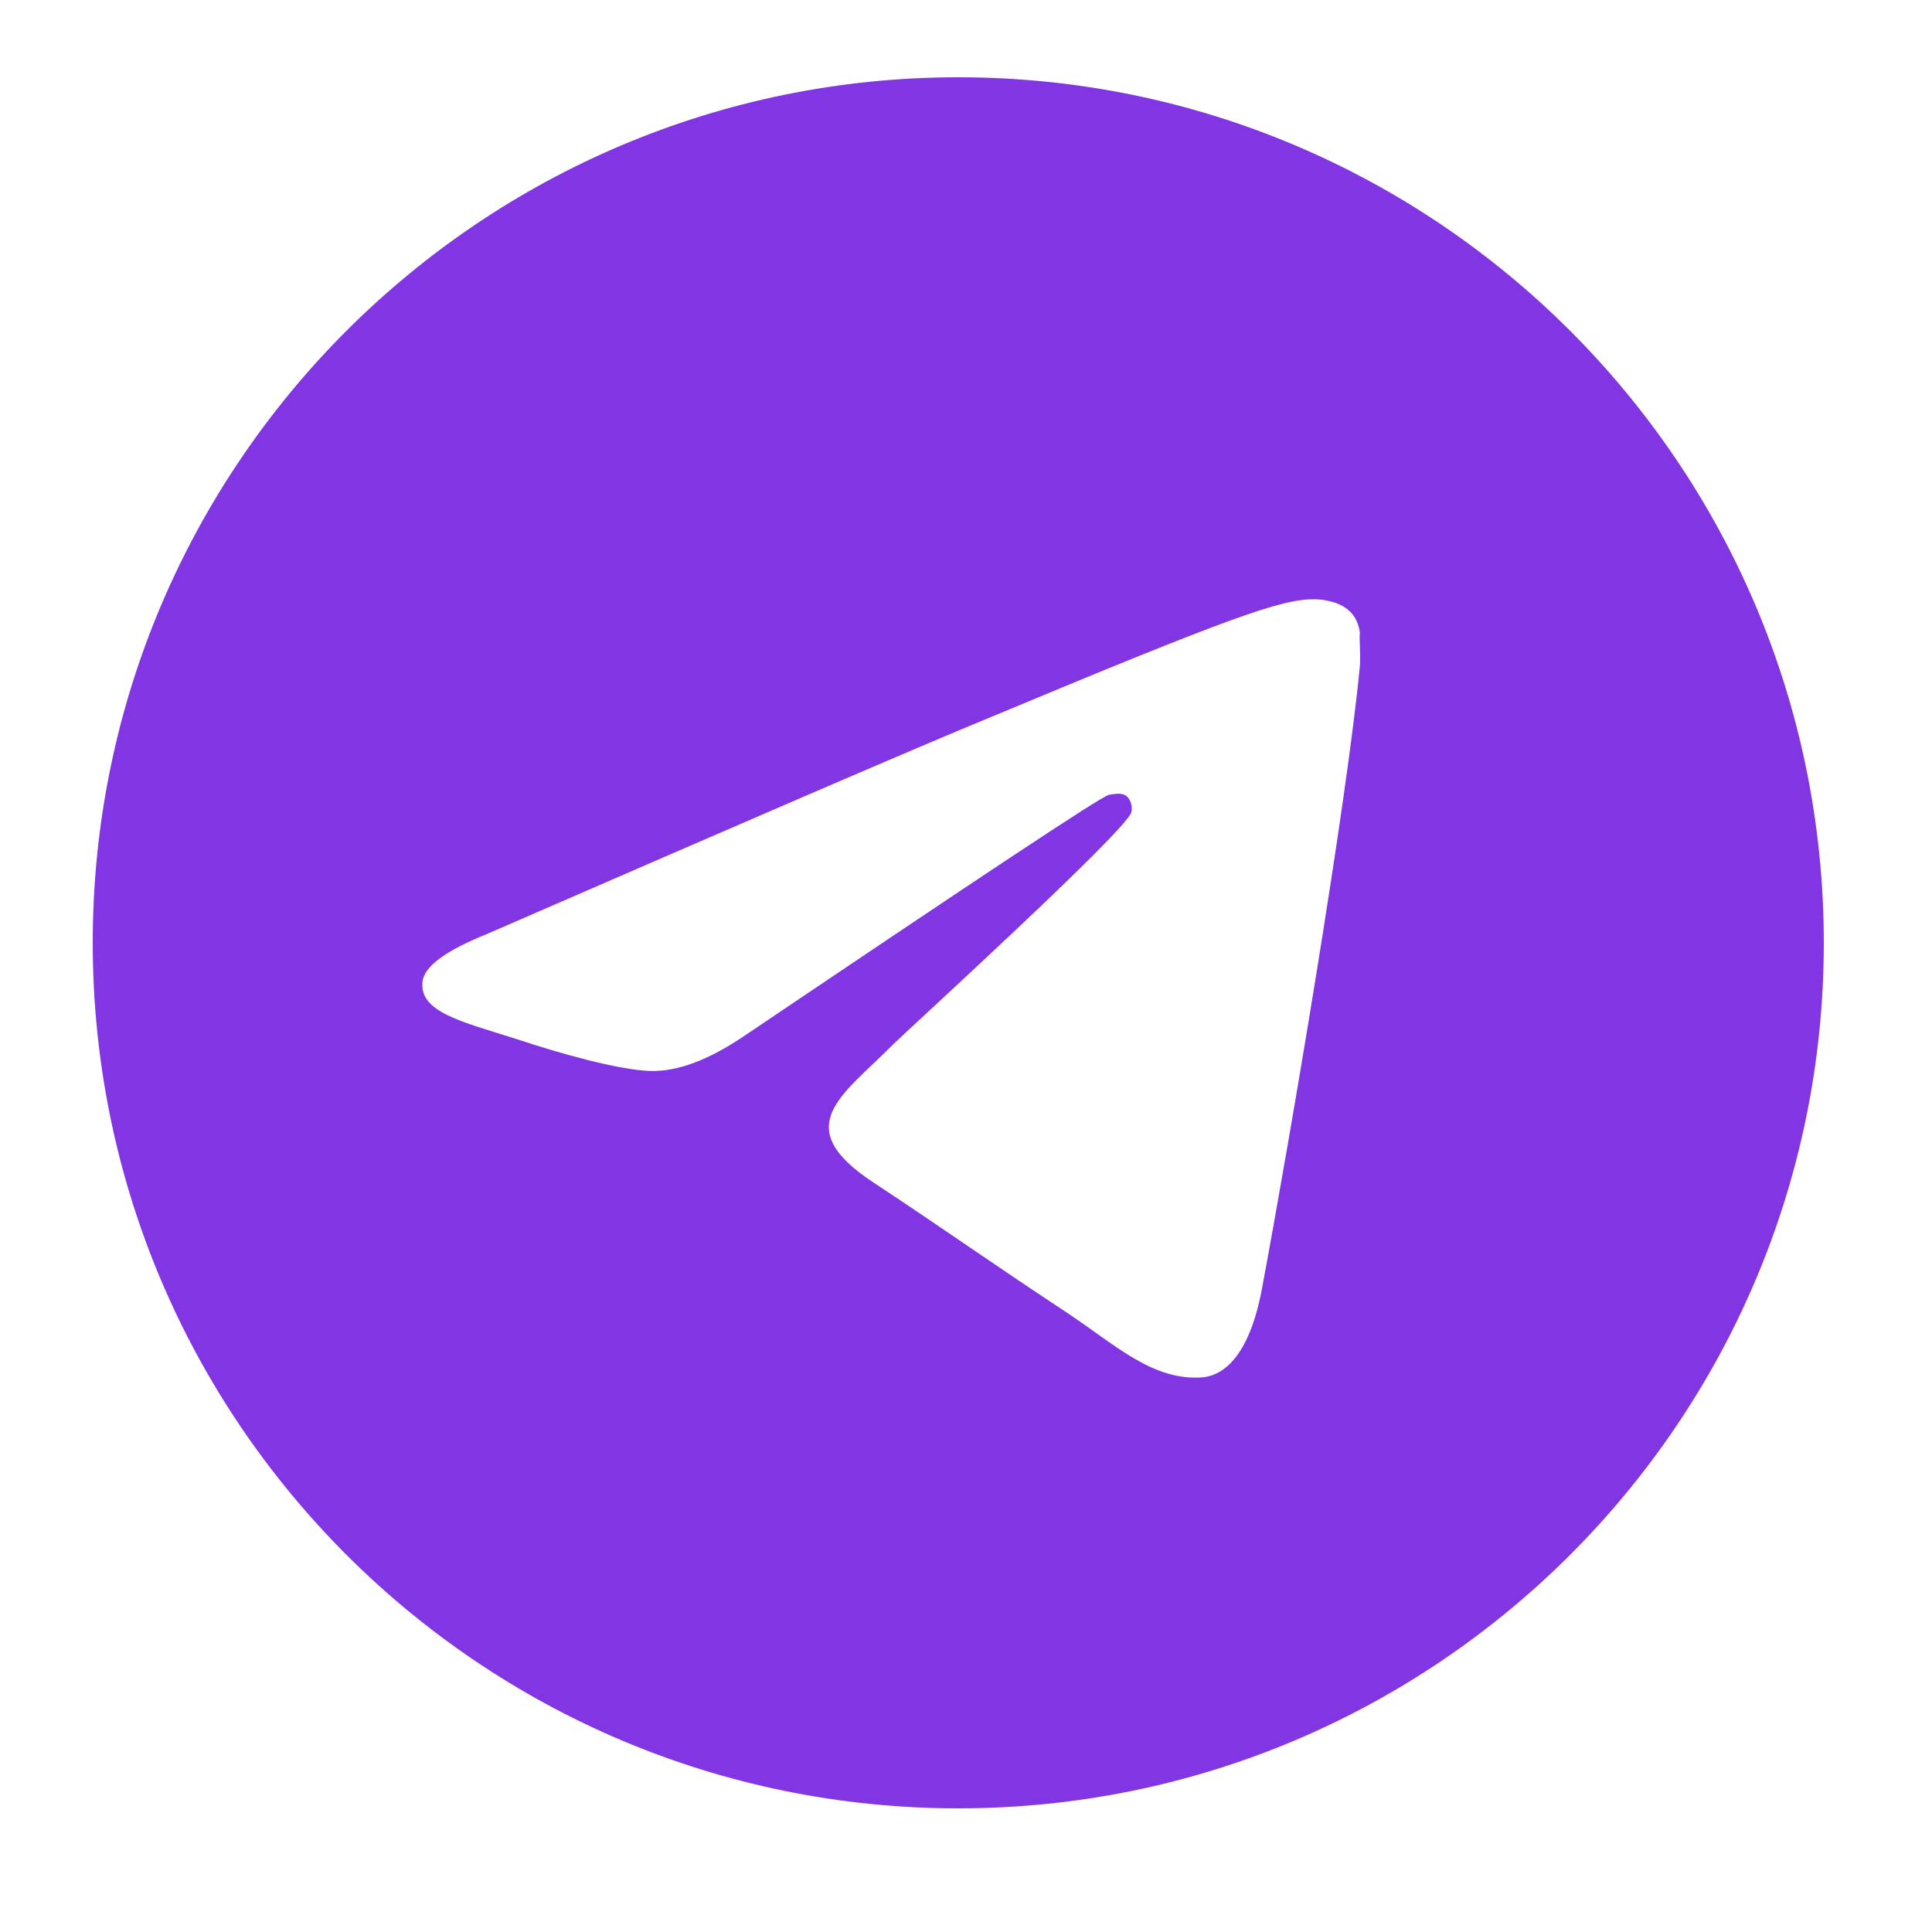 <?xml version="1.0" encoding="UTF-8"?> <svg xmlns="http://www.w3.org/2000/svg" width="25" height="25" viewBox="0 0 25 25" fill="none"><path d="M12.4 1C6.218 1 1.2 6.018 1.2 12.2C1.2 18.382 6.218 23.4 12.4 23.4C18.583 23.4 23.6 18.382 23.6 12.2C23.6 6.018 18.583 1 12.4 1ZM17.597 8.616C17.429 10.386 16.701 14.686 16.331 16.669C16.175 17.509 15.861 17.789 15.57 17.822C14.92 17.878 14.427 17.397 13.8 16.982C12.815 16.333 12.255 15.93 11.303 15.302C10.194 14.574 10.911 14.171 11.549 13.522C11.717 13.354 14.584 10.744 14.64 10.509C14.648 10.473 14.647 10.436 14.637 10.401C14.627 10.366 14.609 10.334 14.584 10.307C14.517 10.251 14.427 10.274 14.349 10.285C14.248 10.307 12.68 11.349 9.623 13.41C9.175 13.712 8.771 13.869 8.413 13.858C8.01 13.846 7.248 13.634 6.677 13.443C5.971 13.219 5.423 13.096 5.467 12.704C5.49 12.502 5.77 12.301 6.296 12.088C9.567 10.666 11.739 9.725 12.826 9.277C15.939 7.978 16.578 7.754 17.003 7.754C17.093 7.754 17.306 7.776 17.44 7.888C17.552 7.978 17.586 8.101 17.597 8.19C17.586 8.258 17.608 8.459 17.597 8.616Z" fill="#8235E3"></path></svg> 